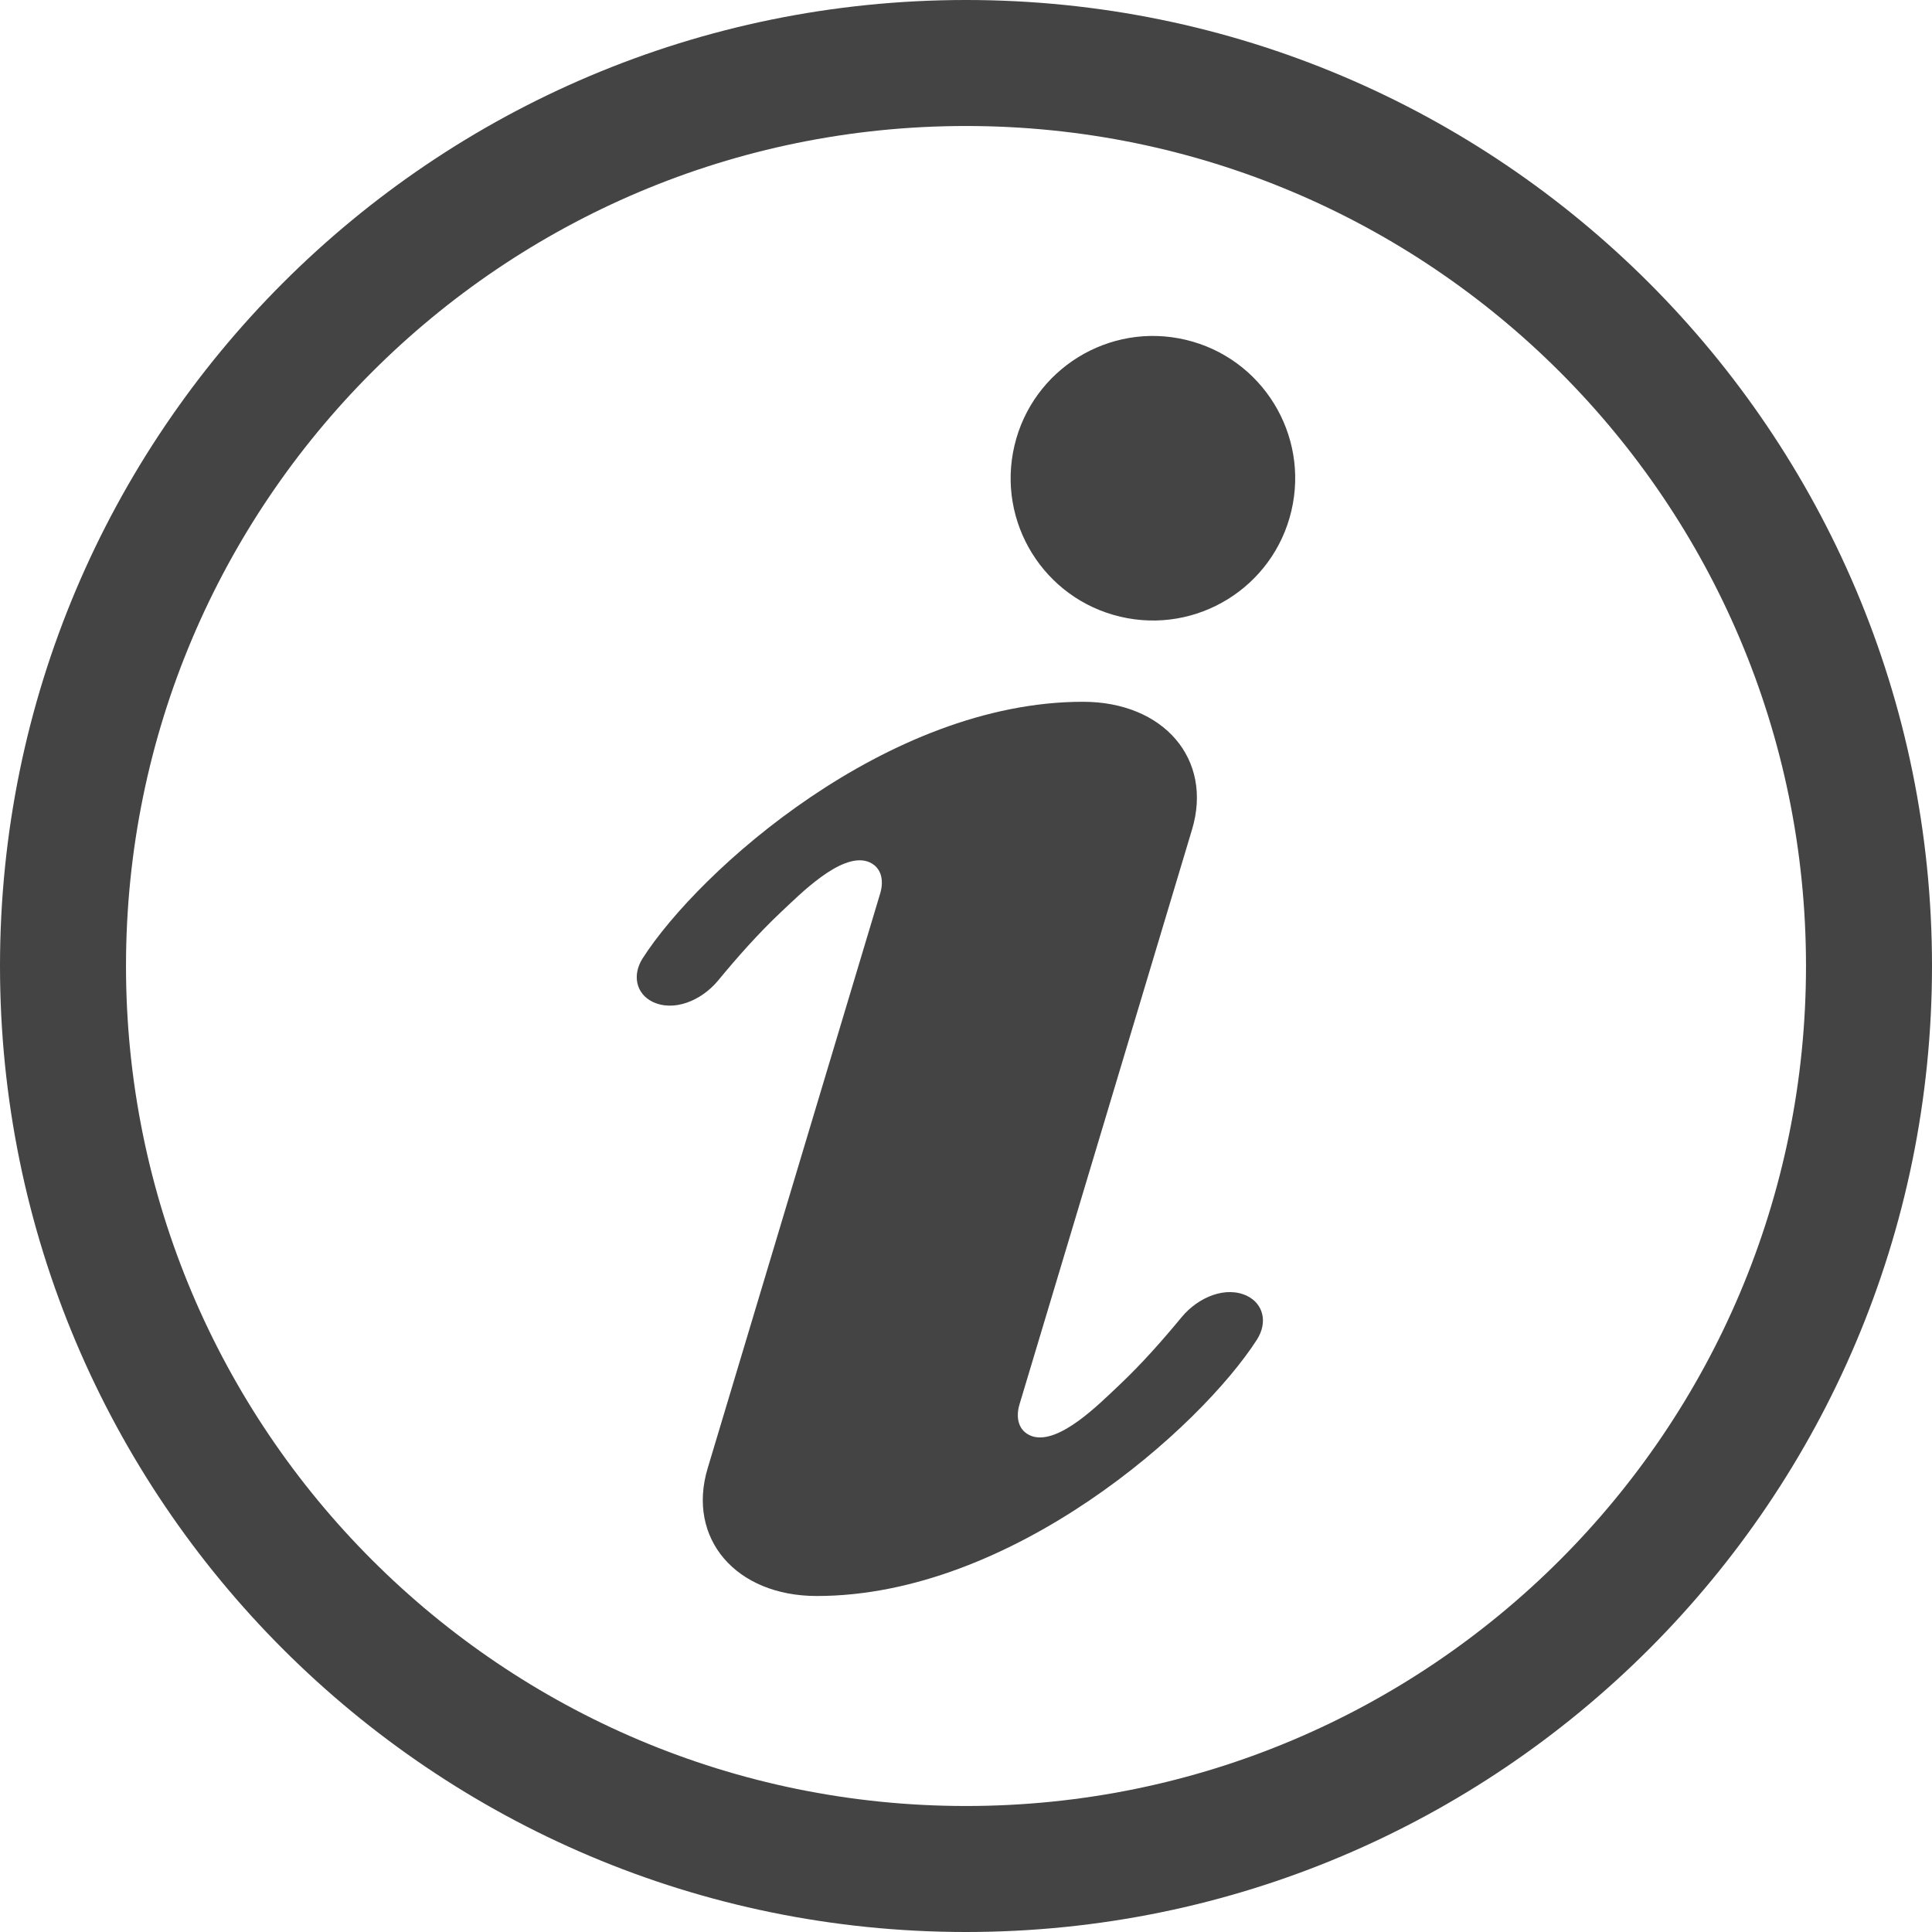 <svg width="46" height="46" viewBox="0 0 46 46" fill="none" xmlns="http://www.w3.org/2000/svg">
<path d="M23 0C10.297 0 0 10.297 0 23C0 35.703 10.297 46 23 46C35.703 46 46 35.703 46 23C46 10.297 35.703 0 23 0ZM23 43C11.954 43 3 34.045 3 23C3 11.955 11.954 3 23 3C34.046 3 43 11.954 43 23C43 34.046 34.046 43 23 43Z" fill="#444444"/>
<path d="M29.933 31.887C28.589 33.985 24.099 38 19.447 38C17.521 38 16.347 36.631 16.849 34.959L20.957 21.272C21.053 20.953 20.985 20.625 20.653 20.511C20.009 20.306 19.039 21.302 18.591 21.72C18.044 22.237 17.555 22.792 17.09 23.355C16.696 23.826 16.039 24.1 15.53 23.849C15.151 23.659 15.046 23.225 15.298 22.822C16.642 20.723 21.132 16.709 25.784 16.709C27.709 16.709 28.884 18.077 28.382 19.75L24.274 33.437C24.178 33.756 24.245 34.083 24.577 34.197C25.221 34.403 26.191 33.407 26.639 32.988C27.187 32.471 27.675 31.916 28.141 31.353C28.535 30.882 29.192 30.608 29.701 30.859C30.079 31.049 30.185 31.483 29.933 31.886V31.887Z" fill="#444444"/>
<path d="M30.747 12.165C31.177 10.344 30.049 8.52 28.229 8.09C26.408 7.66 24.584 8.788 24.154 10.608C23.724 12.429 24.852 14.254 26.673 14.683C28.493 15.113 30.318 13.985 30.747 12.165Z" fill="#444444"/>
</svg>
